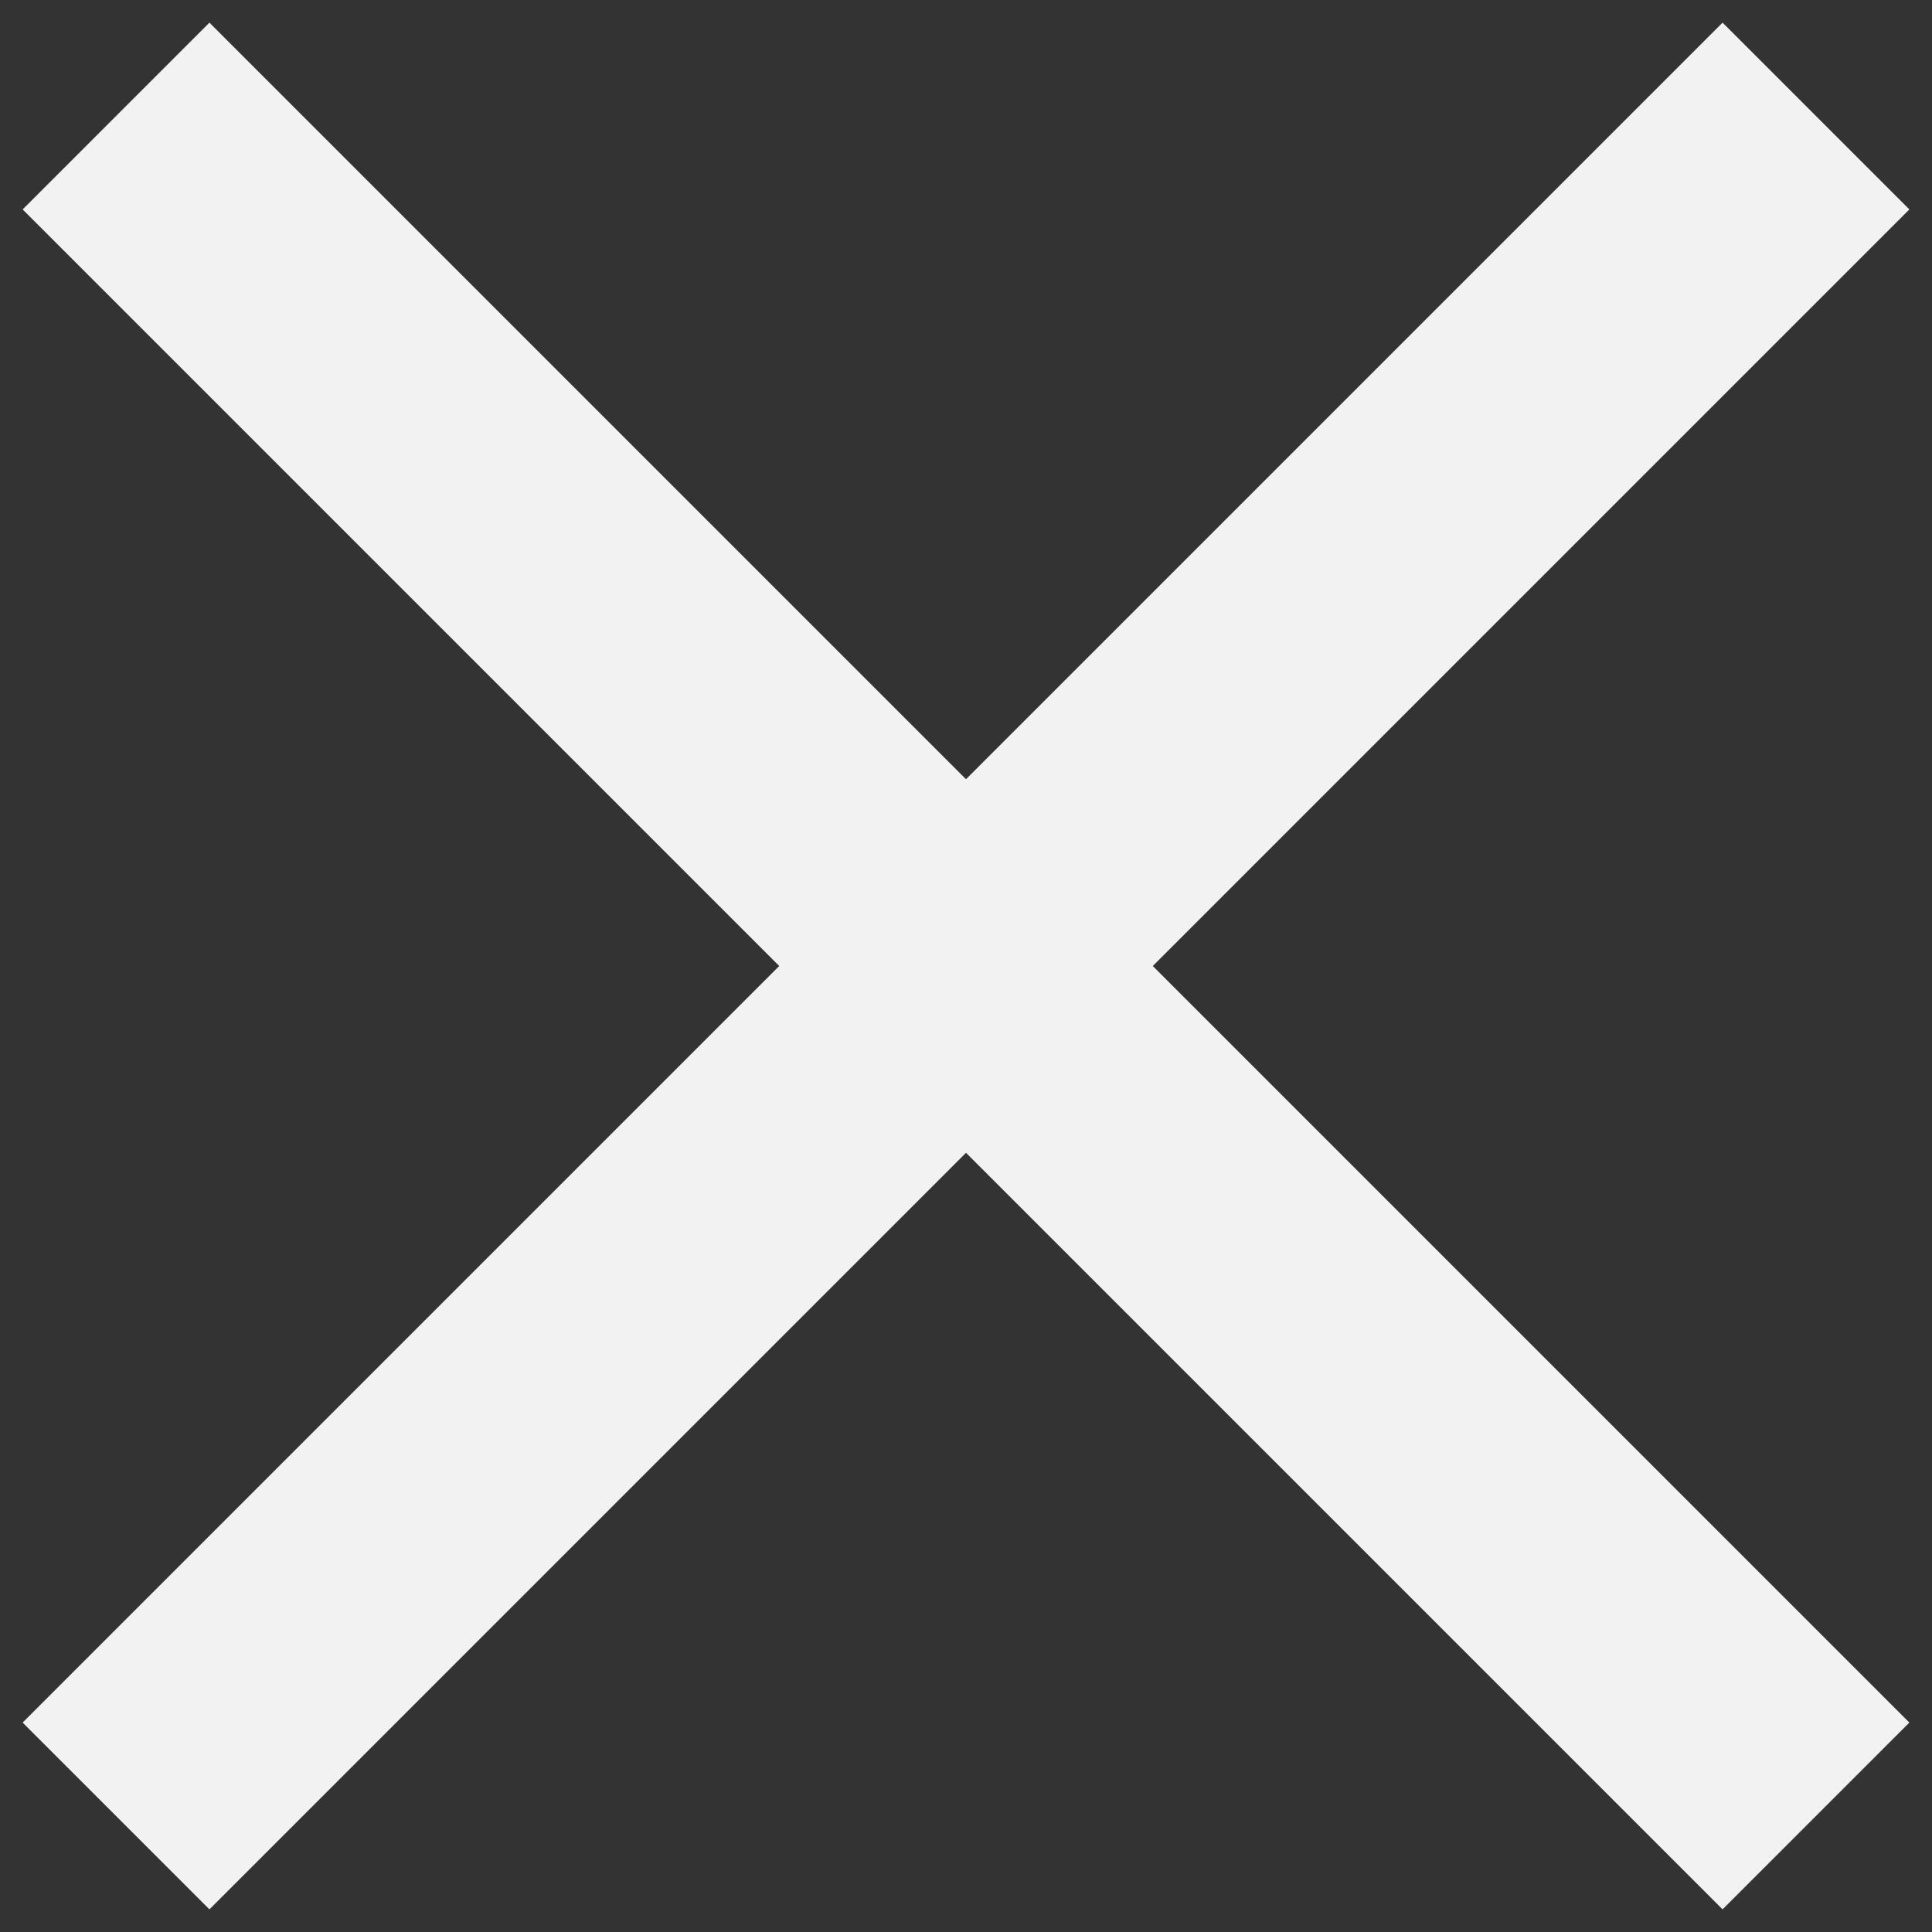 <?xml version="1.0" encoding="utf-8"?>
<!-- Generator: Adobe Illustrator 19.1.0, SVG Export Plug-In . SVG Version: 6.00 Build 0)  -->
<svg version="1.1" id="Layer_1" xmlns="http://www.w3.org/2000/svg" xmlns:xlink="http://www.w3.org/1999/xlink" x="0px" y="0px"
	 viewBox="0 0 512 512" style="enable-background:new 0 0 512 512;" xml:space="preserve">
<rect x="0" y="0" width="512" height="512" fill="#333333" stroke="none"/>
<style type="text/css">
		polygon{fill:#f2f2f2;}
</style>
<polygon points="256,305.5 55.5,506 6,456.5 206.5,256 6,55.5 55.5,6 256,206.5 456.5,6 506,55.5 305.5,256 506,456.5 456.5,506 "/>
</svg>
